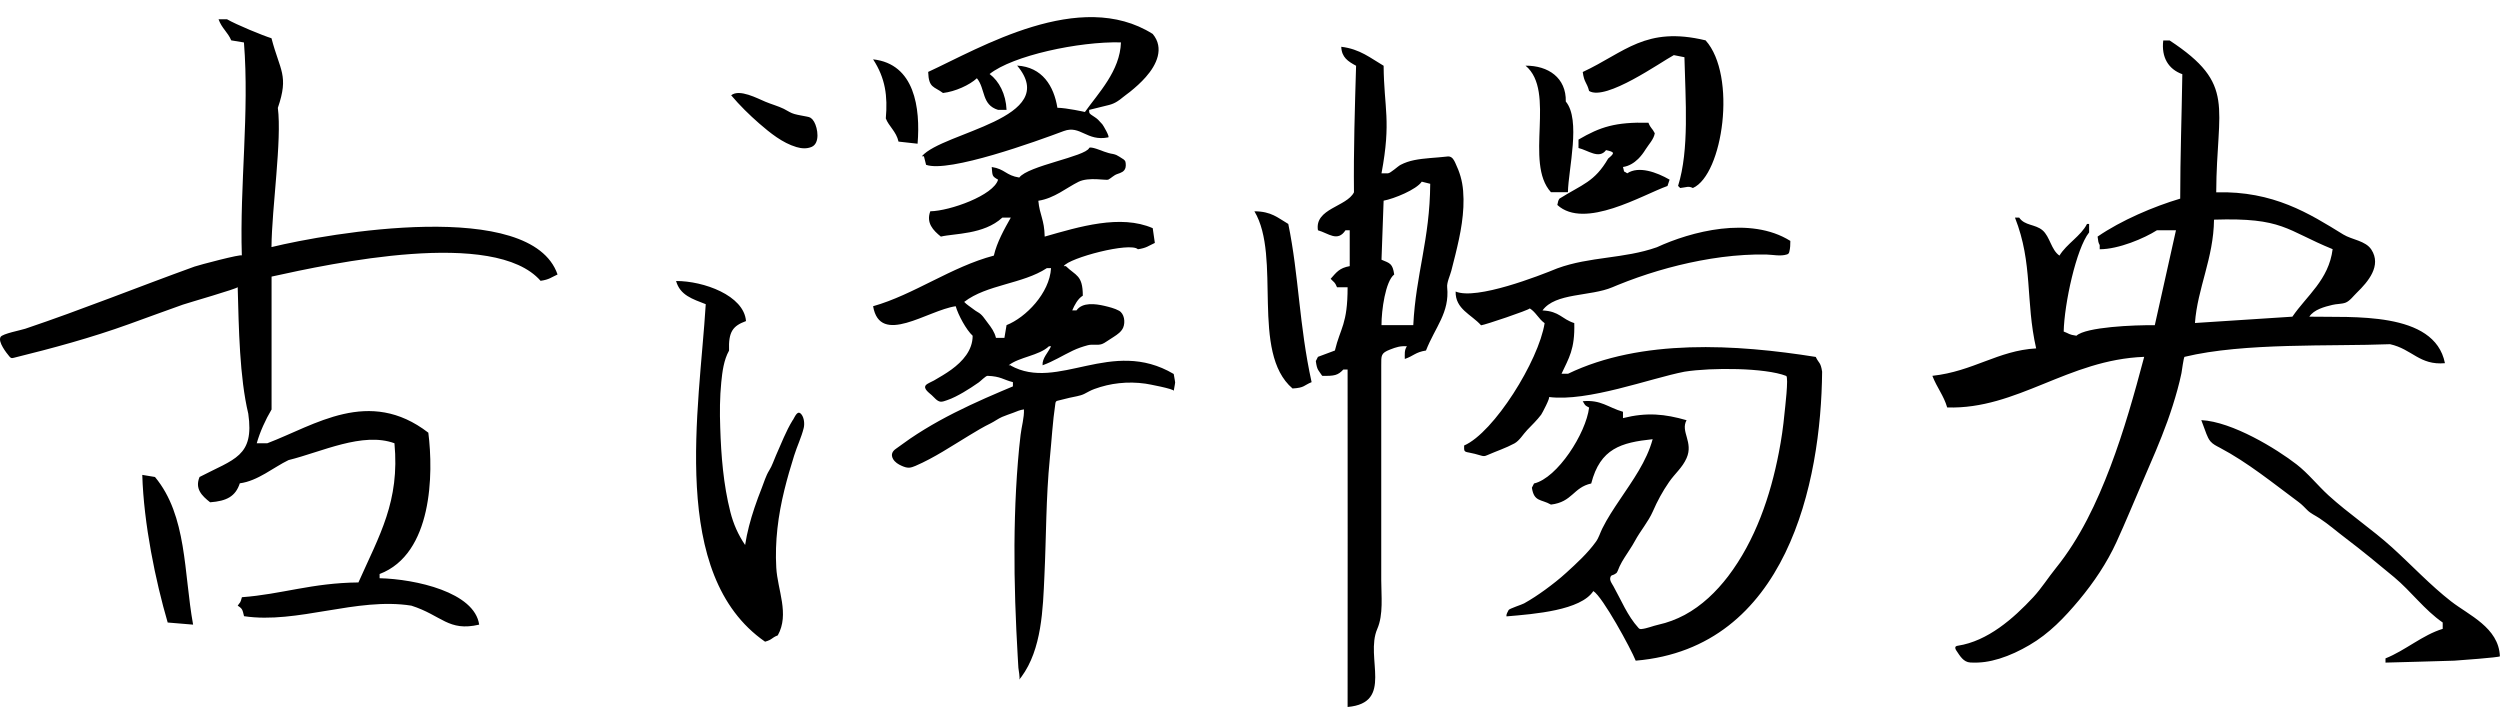 <?xml version="1.0" encoding="UTF-8"?> <svg xmlns="http://www.w3.org/2000/svg" width="145" height="42" viewBox="0 0 145 42" fill="none"><path fill-rule="evenodd" clip-rule="evenodd" d="M15.746 14.33C15.767 12.016 16.355 8.137 16.115 6.256C16.765 4.364 16.238 4.11 15.746 2.218C15.265 2.071 13.699 1.428 13.166 1.117H12.675C12.869 1.653 13.207 1.856 13.412 2.341C13.658 2.382 13.903 2.422 14.149 2.463C14.472 6.541 13.898 10.706 14.026 14.819C14.026 14.712 11.508 15.38 11.282 15.462C8.011 16.644 4.755 17.959 1.468 19.066C1.213 19.152 0.153 19.351 0.035 19.54C-0.139 19.825 0.383 20.483 0.542 20.671C0.573 20.707 0.603 20.743 0.644 20.758C0.695 20.778 0.747 20.763 0.798 20.753C3.066 20.192 5.293 19.591 7.494 18.795C8.533 18.423 9.562 18.036 10.607 17.669C10.898 17.567 13.791 16.736 13.786 16.654C13.852 19.066 13.893 21.869 14.4 23.995C14.758 26.482 13.586 26.615 11.574 27.665C11.293 28.348 11.702 28.751 12.188 29.133C13.151 29.062 13.663 28.787 13.909 28.032C14.948 27.899 15.864 27.104 16.734 26.686C18.669 26.207 21.029 25.035 22.878 25.708C23.195 29.082 22.007 31.04 20.789 33.782C18.086 33.807 16.33 34.47 14.031 34.638C13.929 35.011 13.944 34.893 13.786 35.128C14.072 35.311 14.062 35.367 14.154 35.739C17.241 36.203 20.697 34.623 23.86 35.128C25.632 35.694 26 36.647 27.792 36.229C27.526 34.348 24.111 33.588 22.017 33.537V33.293C25.089 32.125 25.145 27.477 24.843 25.096C21.403 22.445 18.26 24.663 15.506 25.708H14.891C15.076 25.055 15.398 24.341 15.751 23.75V16.043C19.202 15.283 28.678 13.229 31.355 16.288C31.867 16.211 31.954 16.094 32.338 15.92C30.802 11.47 19.058 13.525 15.751 14.33H15.746ZM53.711 9.559C55.027 10.038 60.121 8.193 61.697 7.601C62.67 7.239 63.023 8.218 64.278 7.968C64.385 7.948 63.991 7.275 63.935 7.209C63.853 7.122 63.771 7.03 63.689 6.944C63.571 6.827 63.417 6.75 63.279 6.648C63.157 6.556 63.172 6.521 63.172 6.373C63.556 6.276 63.945 6.184 64.329 6.087C64.503 6.042 64.656 5.975 64.8 5.883C64.907 5.817 65.015 5.736 65.117 5.649C65.25 5.537 65.399 5.44 65.537 5.328C65.865 5.063 66.182 4.782 66.458 4.466C67.083 3.763 67.544 2.794 66.858 1.969C62.634 -0.697 56.824 2.794 53.834 4.171C53.865 5.119 54.172 5.002 54.694 5.394C55.395 5.313 56.235 4.935 56.66 4.538C57.167 5.16 56.921 6.077 57.889 6.373H58.38C58.344 5.46 57.945 4.701 57.397 4.293C58.728 3.228 62.568 2.397 65.015 2.458C64.964 4.115 63.699 5.404 62.926 6.495C62.926 6.495 61.866 6.256 61.329 6.251C61.124 4.986 60.453 3.89 58.994 3.804C61.58 6.888 54.689 7.642 53.466 9.064H53.588C53.629 9.227 53.67 9.391 53.711 9.554V9.559ZM97.082 3.197C97.287 3.238 97.492 3.279 97.697 3.319C97.758 5.827 97.983 8.692 97.328 10.782C97.369 10.823 97.41 10.864 97.451 10.905C97.855 10.859 97.917 10.777 98.188 10.905C99.929 10.13 100.753 4.38 98.925 2.341C95.439 1.5 94.241 3.039 91.799 4.176C91.881 4.803 92.035 4.762 92.168 5.277C93.14 5.873 96.325 3.6 97.082 3.197ZM141.805 21.059C141.201 18.021 136.389 18.423 133.941 18.367C134.208 17.954 134.827 17.791 135.278 17.684C135.513 17.623 135.815 17.638 136.035 17.557C136.286 17.465 136.506 17.159 136.696 16.976C137.351 16.338 138.144 15.411 137.54 14.478C137.203 13.958 136.409 13.907 135.912 13.601C133.936 12.383 131.868 11.068 128.541 11.154C128.561 6.133 129.728 4.905 125.838 2.346H125.469C125.351 3.325 125.766 4.013 126.575 4.303C126.539 6.709 126.452 9.115 126.452 11.521C124.921 11.975 123.027 12.78 121.66 13.723C121.696 13.999 121.701 14.075 121.783 14.213V14.457C122.879 14.457 124.373 13.82 125.1 13.356H126.206C125.797 15.191 125.387 17.027 124.978 18.862C123.79 18.846 120.979 18.964 120.432 19.473C119.961 19.402 120.037 19.356 119.694 19.229C119.73 17.618 120.421 14.417 121.169 13.479V12.989H121.046C120.698 13.683 119.863 14.141 119.449 14.825C118.967 14.498 118.901 13.729 118.466 13.356C118.041 12.995 117.432 13.096 117.114 12.622H116.869C117.923 15.299 117.467 17.445 118.097 20.207C115.886 20.33 114.452 21.538 112.077 21.798C112.353 22.506 112.732 22.93 112.937 23.633C117.002 23.755 119.935 20.86 124.363 20.697C123.795 22.843 123.191 24.989 122.403 27.069C121.614 29.143 120.647 31.208 119.244 32.946C118.793 33.502 118.415 34.113 117.928 34.638C116.776 35.877 115.282 37.187 113.556 37.452C113.51 37.457 113.464 37.468 113.433 37.498C113.377 37.559 113.418 37.661 113.469 37.733C113.679 38.044 113.879 38.406 114.283 38.426C114.887 38.456 115.384 38.38 115.968 38.202C116.577 38.013 117.155 37.738 117.703 37.417C118.86 36.744 119.74 35.816 120.59 34.801C121.445 33.772 122.198 32.656 122.756 31.437C123.293 30.265 123.78 29.072 124.292 27.889C124.788 26.742 125.29 25.601 125.715 24.423C125.93 23.822 126.124 23.215 126.293 22.598C126.38 22.282 126.457 21.966 126.524 21.645C126.544 21.548 126.652 20.712 126.703 20.697C130.153 19.861 135.211 20.1 138.621 19.963C139.911 20.248 140.33 21.201 141.815 21.064L141.805 21.059ZM127.307 18.734C127.455 16.706 128.387 14.982 128.413 12.74C132.431 12.612 132.57 13.341 135.293 14.452C135.068 16.236 133.783 17.154 132.959 18.367C131.075 18.49 129.191 18.612 127.307 18.734ZM84.862 11.073C84.811 10.461 84.663 9.987 84.407 9.447C84.335 9.294 84.248 9.125 84.084 9.085C84.018 9.064 83.941 9.075 83.874 9.085C83.26 9.156 82.62 9.166 82.016 9.289C81.745 9.345 81.484 9.431 81.238 9.559C81.074 9.64 80.649 10.053 80.496 10.053H80.127C80.7 6.99 80.27 6.286 80.25 3.814C79.497 3.376 78.888 2.845 77.793 2.713C77.818 3.33 78.182 3.559 78.653 3.814C78.581 6.261 78.504 8.707 78.53 11.154C78.11 11.995 76.236 12.092 76.441 13.356C77.055 13.53 77.578 14.055 78.038 13.356H78.284V15.436C77.68 15.543 77.516 15.793 77.178 16.17C77.373 16.389 77.414 16.333 77.547 16.66H78.161C78.161 18.826 77.741 19.004 77.424 20.33C77.096 20.452 76.769 20.575 76.441 20.697C76.4 20.778 76.359 20.86 76.318 20.942C76.39 21.492 76.472 21.461 76.687 21.798C77.393 21.813 77.598 21.772 77.915 21.431H78.161C78.171 28.43 78.161 34.348 78.161 41.005C80.864 40.766 79.159 38.145 79.881 36.479C80.245 35.648 80.112 34.557 80.112 33.655V21.196C80.112 20.615 80.081 20.483 80.634 20.269C80.977 20.136 81.223 20.055 81.601 20.085C81.443 20.304 81.479 20.564 81.479 20.819C81.99 20.646 82.088 20.427 82.707 20.33C83.24 18.974 84.084 18.133 83.936 16.66C83.905 16.395 84.11 15.966 84.176 15.706C84.258 15.395 84.335 15.085 84.412 14.774C84.56 14.167 84.699 13.56 84.786 12.944C84.873 12.327 84.914 11.705 84.862 11.083V11.073ZM81.97 18.857H80.127C80.122 18.005 80.357 16.308 80.864 15.92C80.772 15.283 80.618 15.268 80.127 15.064C80.168 13.922 80.209 12.78 80.25 11.639C80.859 11.526 82.154 10.996 82.462 10.537C82.625 10.578 82.789 10.619 82.953 10.66C82.932 13.902 82.118 15.895 81.97 18.857ZM51.377 6.867C51.541 7.316 51.986 7.627 52.114 8.213C52.483 8.254 52.851 8.295 53.22 8.335C53.389 6.251 53.051 3.707 50.64 3.442C51.356 4.543 51.489 5.573 51.377 6.867ZM89.956 11.149H90.939C90.965 9.809 91.702 6.949 90.816 5.889C90.847 4.507 89.792 3.799 88.482 3.809C90.274 5.302 88.385 9.431 89.956 11.149ZM47.025 6.837C46.959 6.796 46.887 6.781 46.81 6.765C46.565 6.714 46.314 6.679 46.073 6.612C45.966 6.582 45.879 6.541 45.792 6.495C45.684 6.439 45.577 6.373 45.459 6.312C45.126 6.149 44.737 6.047 44.389 5.899C43.933 5.71 42.884 5.139 42.408 5.527C42.904 6.113 43.457 6.658 44.036 7.163C44.665 7.708 45.382 8.29 46.191 8.529C46.488 8.616 46.79 8.641 47.077 8.519C47.568 8.305 47.435 7.443 47.22 7.066C47.169 6.979 47.107 6.893 47.02 6.842L47.025 6.837ZM93.151 8.707C93.668 8.82 93.657 8.876 93.273 9.197C92.485 10.558 91.773 10.69 90.448 11.521C90.371 11.644 90.376 11.649 90.325 11.888C91.907 13.336 95.275 11.297 96.714 10.787C96.755 10.665 96.796 10.543 96.837 10.42C96.084 9.987 95.04 9.61 94.379 10.053C94.088 9.849 94.256 10.084 94.133 9.686C94.477 9.635 94.768 9.457 95.014 9.217C95.178 9.054 95.321 8.866 95.439 8.672C95.623 8.376 95.92 8.081 95.977 7.729C95.823 7.418 95.746 7.464 95.608 7.117C93.693 7.076 92.828 7.352 91.553 8.096V8.585C92.101 8.713 92.746 9.253 93.151 8.707ZM58.626 21.186H58.503C59.122 20.702 60.264 20.631 60.837 20.085H60.96C60.796 20.452 60.438 20.773 60.469 21.186C61.083 20.967 61.636 20.615 62.225 20.335C62.506 20.202 62.788 20.105 63.09 20.024C63.366 19.948 63.653 20.049 63.919 19.953C64.006 19.922 64.083 19.871 64.16 19.82C64.308 19.723 64.452 19.626 64.6 19.535C64.815 19.397 65.04 19.239 65.143 19.004C65.281 18.678 65.209 18.189 64.902 18.021C64.651 17.883 64.334 17.806 64.058 17.74C63.551 17.623 62.783 17.511 62.435 18.005C62.353 18.005 62.271 18.005 62.189 18.005C62.322 17.689 62.517 17.322 62.803 17.149C62.803 15.941 62.389 15.997 61.82 15.436H61.697C62.005 14.957 65.557 14.019 65.998 14.457C66.51 14.381 66.597 14.264 66.981 14.09C66.94 13.805 66.899 13.52 66.858 13.234C64.989 12.418 62.588 13.152 60.592 13.723C60.571 12.719 60.305 12.5 60.223 11.644C61.155 11.501 61.846 10.894 62.557 10.543C63.151 10.252 64.165 10.476 64.278 10.42C64.462 10.323 64.595 10.165 64.8 10.094C65.01 10.023 65.22 9.961 65.281 9.717C65.302 9.64 65.296 9.559 65.291 9.482C65.286 9.421 65.276 9.36 65.24 9.314C65.204 9.263 65.153 9.233 65.102 9.202C64.979 9.125 64.871 9.049 64.754 8.993C64.692 8.967 64.631 8.947 64.559 8.932C64.375 8.906 64.201 8.85 64.027 8.789C63.945 8.758 63.228 8.463 63.172 8.585C62.941 9.085 59.634 9.61 59.117 10.298C58.334 10.176 58.293 9.803 57.52 9.686C57.566 10.206 57.53 10.216 57.889 10.42C57.633 11.328 55.099 12.235 53.957 12.255C53.706 12.928 54.121 13.361 54.571 13.723C55.329 13.535 57.059 13.616 58.134 12.622H58.626C58.262 13.265 57.817 14.055 57.643 14.825C55.175 15.477 53 17.093 50.64 17.761C51.039 20.095 53.803 17.995 55.431 17.761C55.575 18.27 56.046 19.137 56.414 19.473C56.414 20.32 55.831 20.962 55.181 21.436C54.858 21.67 54.515 21.869 54.172 22.068C54.044 22.145 53.793 22.231 53.696 22.343C53.537 22.542 53.885 22.782 54.039 22.919C54.187 23.052 54.346 23.271 54.546 23.297C54.663 23.312 54.812 23.251 54.919 23.215C55.252 23.103 55.565 22.935 55.867 22.761C56.174 22.583 56.476 22.384 56.767 22.18C56.86 22.119 57.172 21.798 57.274 21.798C58.053 21.828 58.181 22.022 58.749 22.165V22.41C58.523 22.506 58.298 22.598 58.073 22.695C56.849 23.215 55.641 23.765 54.474 24.408C53.896 24.729 53.333 25.07 52.785 25.443C52.508 25.631 52.247 25.835 51.971 26.024C51.761 26.166 51.653 26.36 51.797 26.62C51.904 26.809 52.099 26.931 52.298 27.018C52.437 27.079 52.585 27.135 52.733 27.125C52.856 27.12 52.974 27.069 53.092 27.023C54.193 26.549 55.186 25.876 56.209 25.259C56.619 25.009 57.034 24.759 57.464 24.55C57.689 24.438 57.889 24.285 58.119 24.183C58.324 24.092 58.544 24.026 58.759 23.944C58.964 23.862 59.174 23.771 59.389 23.745C59.409 24.224 59.25 24.744 59.194 25.223C59.133 25.733 59.081 26.248 59.041 26.763C58.953 27.838 58.897 28.914 58.867 29.989C58.805 32.176 58.846 34.368 58.948 36.555C58.969 37.044 58.994 37.539 59.025 38.028C59.041 38.263 59.051 38.497 59.066 38.732C59.071 38.844 59.179 39.338 59.112 39.42C59.153 39.369 59.194 39.318 59.235 39.267C60.428 37.656 60.489 35.316 60.576 33.4C60.684 31.131 60.663 28.863 60.889 26.6C60.996 25.534 61.052 24.464 61.211 23.404C61.216 23.358 61.227 23.312 61.257 23.281C61.283 23.256 61.319 23.245 61.349 23.24C61.575 23.184 61.805 23.128 62.03 23.072C62.301 23.006 62.639 22.97 62.885 22.848C63.085 22.746 63.259 22.639 63.474 22.562C63.935 22.394 64.416 22.277 64.907 22.226C65.414 22.17 65.931 22.18 66.438 22.252C66.591 22.272 68.097 22.557 68.076 22.669C68.189 21.981 68.184 22.379 68.076 21.691C64.462 19.55 61.36 22.731 58.616 21.201L58.626 21.186ZM58.257 19.596H57.766C57.684 19.259 57.5 18.999 57.29 18.729C57.09 18.474 56.977 18.245 56.691 18.092C56.614 18.051 56.542 17.995 56.471 17.944C56.455 17.934 56.44 17.924 56.425 17.909C56.256 17.781 56.066 17.664 55.923 17.511C57.228 16.502 59.322 16.471 60.715 15.553H60.96C60.878 17.006 59.491 18.418 58.38 18.857C58.339 19.101 58.298 19.346 58.257 19.591V19.596ZM72.755 12.255C74.342 14.896 72.515 20.437 74.967 22.532C75.673 22.491 75.607 22.354 76.073 22.165C75.341 18.826 75.341 16.017 74.721 12.989C74.107 12.633 73.748 12.26 72.755 12.255ZM90.939 21.675H90.57C90.99 20.768 91.349 20.269 91.308 18.739C90.57 18.505 90.468 18.056 89.465 18.005C90.212 16.971 92.234 17.205 93.519 16.66C93.622 16.619 93.724 16.573 93.826 16.532C95.357 15.91 96.959 15.431 98.582 15.12C99.437 14.957 100.307 14.84 101.178 14.789C101.603 14.763 102.033 14.753 102.458 14.763C102.831 14.774 103.277 14.876 103.64 14.758C103.676 14.748 103.707 14.733 103.732 14.707C103.763 14.677 103.773 14.631 103.783 14.59C103.835 14.386 103.84 14.177 103.84 13.973C101.505 12.51 98.06 13.433 96.099 14.34C94.174 15.018 92.224 14.87 90.325 15.564C89.285 15.992 85.635 17.419 84.427 16.909C84.402 17.929 85.338 18.235 85.902 18.867C86.127 18.846 88.646 17.995 88.728 17.888C89.086 18.112 89.234 18.49 89.588 18.744C89.245 20.926 86.644 25.091 84.919 25.84C84.919 26.156 84.893 26.197 85.2 26.248C85.431 26.289 85.651 26.35 85.876 26.416C85.938 26.437 85.999 26.452 86.066 26.452C86.142 26.452 86.209 26.421 86.281 26.391C86.792 26.166 87.35 25.983 87.837 25.718C88.134 25.555 88.338 25.188 88.579 24.938C88.856 24.647 89.147 24.372 89.388 24.051C89.444 23.974 89.936 23.042 89.838 23.026C92.096 23.317 95.705 21.946 97.702 21.558C99.273 21.308 102.386 21.329 103.599 21.803C103.753 21.864 103.522 23.755 103.502 23.969C103.43 24.734 103.323 25.488 103.174 26.243C102.688 28.771 101.807 31.351 100.231 33.425C99.545 34.322 98.71 35.128 97.707 35.668C97.226 35.923 96.714 36.117 96.181 36.234C95.859 36.305 95.526 36.453 95.204 36.484C95.168 36.484 95.132 36.489 95.101 36.474C95.07 36.463 95.05 36.438 95.029 36.417C94.389 35.714 94.036 34.817 93.576 33.996C93.499 33.858 93.355 33.68 93.396 33.507C93.442 33.323 93.535 33.384 93.652 33.303C93.77 33.221 93.75 33.267 93.826 33.114C93.867 33.028 93.898 32.931 93.939 32.844C94.021 32.666 94.123 32.498 94.226 32.334C94.425 32.013 94.645 31.712 94.825 31.376C95.137 30.795 95.603 30.26 95.864 29.663C96.125 29.062 96.432 28.496 96.806 27.956C97.144 27.466 97.574 27.13 97.82 26.574C98.234 25.641 97.451 25.035 97.82 24.372C96.56 24.01 95.521 23.903 94.133 24.25V23.883C93.248 23.628 92.869 23.174 91.799 23.271C91.958 23.521 91.886 23.49 92.168 23.638C91.989 25.132 90.33 27.726 88.973 28.042C88.932 28.124 88.891 28.205 88.85 28.287C88.973 29.118 89.378 28.939 89.956 29.266C91.205 29.118 91.241 28.272 92.291 28.042C92.813 26.008 94.026 25.667 95.854 25.473C95.505 26.763 94.686 27.879 93.954 28.975C93.591 29.515 93.227 30.061 92.936 30.647C92.808 30.902 92.731 31.192 92.562 31.422C92.096 32.074 91.441 32.676 90.847 33.216C90.458 33.573 90.038 33.899 89.613 34.21C89.224 34.491 88.82 34.761 88.4 34.995C88.287 35.062 87.535 35.301 87.499 35.383C87.443 35.505 87.356 35.612 87.376 35.75C89.03 35.612 91.686 35.398 92.413 34.282C92.951 34.603 94.599 37.636 94.871 38.319C103.635 37.575 105.626 28.002 105.683 21.558C105.596 20.987 105.498 21.094 105.314 20.702C100.712 19.968 95.198 19.626 90.939 21.681V21.675ZM45.981 24.362C45.577 25.02 45.321 25.718 45.008 26.411C44.875 26.707 44.788 27.008 44.614 27.283C44.42 27.594 44.312 27.976 44.179 28.312C44.031 28.69 43.887 29.067 43.759 29.454C43.524 30.158 43.329 30.877 43.217 31.61C42.812 31.014 42.536 30.387 42.362 29.699C41.957 28.108 41.824 26.426 41.773 24.79C41.742 23.918 41.747 23.037 41.834 22.165C41.896 21.553 41.978 20.88 42.285 20.335C42.244 19.229 42.51 18.902 43.268 18.622C43.15 17.129 40.795 16.293 39.213 16.298C39.444 17.129 40.171 17.343 40.933 17.643C40.565 23.704 38.783 33.339 44.374 37.218C44.819 37.09 44.722 37.004 45.111 36.851C45.802 35.617 45.095 34.215 45.024 32.926C44.937 31.401 45.131 29.893 45.495 28.414C45.659 27.747 45.853 27.084 46.058 26.431C46.227 25.886 46.483 25.366 46.616 24.821C46.672 24.586 46.642 24.239 46.488 24.041C46.263 23.75 46.119 24.143 45.986 24.367L45.981 24.362ZM142.173 34.888C140.95 33.935 139.89 32.793 138.743 31.753C137.561 30.683 136.235 29.806 135.052 28.73C134.428 28.16 133.87 27.451 133.204 26.936C132.042 26.034 129.477 24.459 127.675 24.367C127.681 24.367 127.947 25.101 127.972 25.167C128.034 25.32 128.1 25.473 128.203 25.596C128.346 25.764 128.546 25.861 128.74 25.962C130.373 26.824 131.837 28.022 133.317 29.118C133.517 29.266 133.655 29.419 133.829 29.592C134.023 29.786 134.295 29.903 134.525 30.056C135.057 30.407 135.539 30.831 136.046 31.213C137.008 31.942 137.94 32.712 138.866 33.481C139.849 34.302 140.617 35.373 141.677 36.106V36.474C140.515 36.825 139.501 37.733 138.359 38.186V38.431C138.359 38.431 142.03 38.334 142.347 38.319C142.568 38.303 144.999 38.13 144.994 38.064C144.928 36.397 143.177 35.673 142.168 34.883L142.173 34.888ZM8.252 27.543C8.334 30.372 9.025 33.711 9.726 36.106C10.217 36.147 10.709 36.188 11.2 36.229C10.653 33.206 10.857 29.913 8.989 27.665C8.743 27.624 8.497 27.584 8.252 27.543Z" fill="black"></path></svg> 